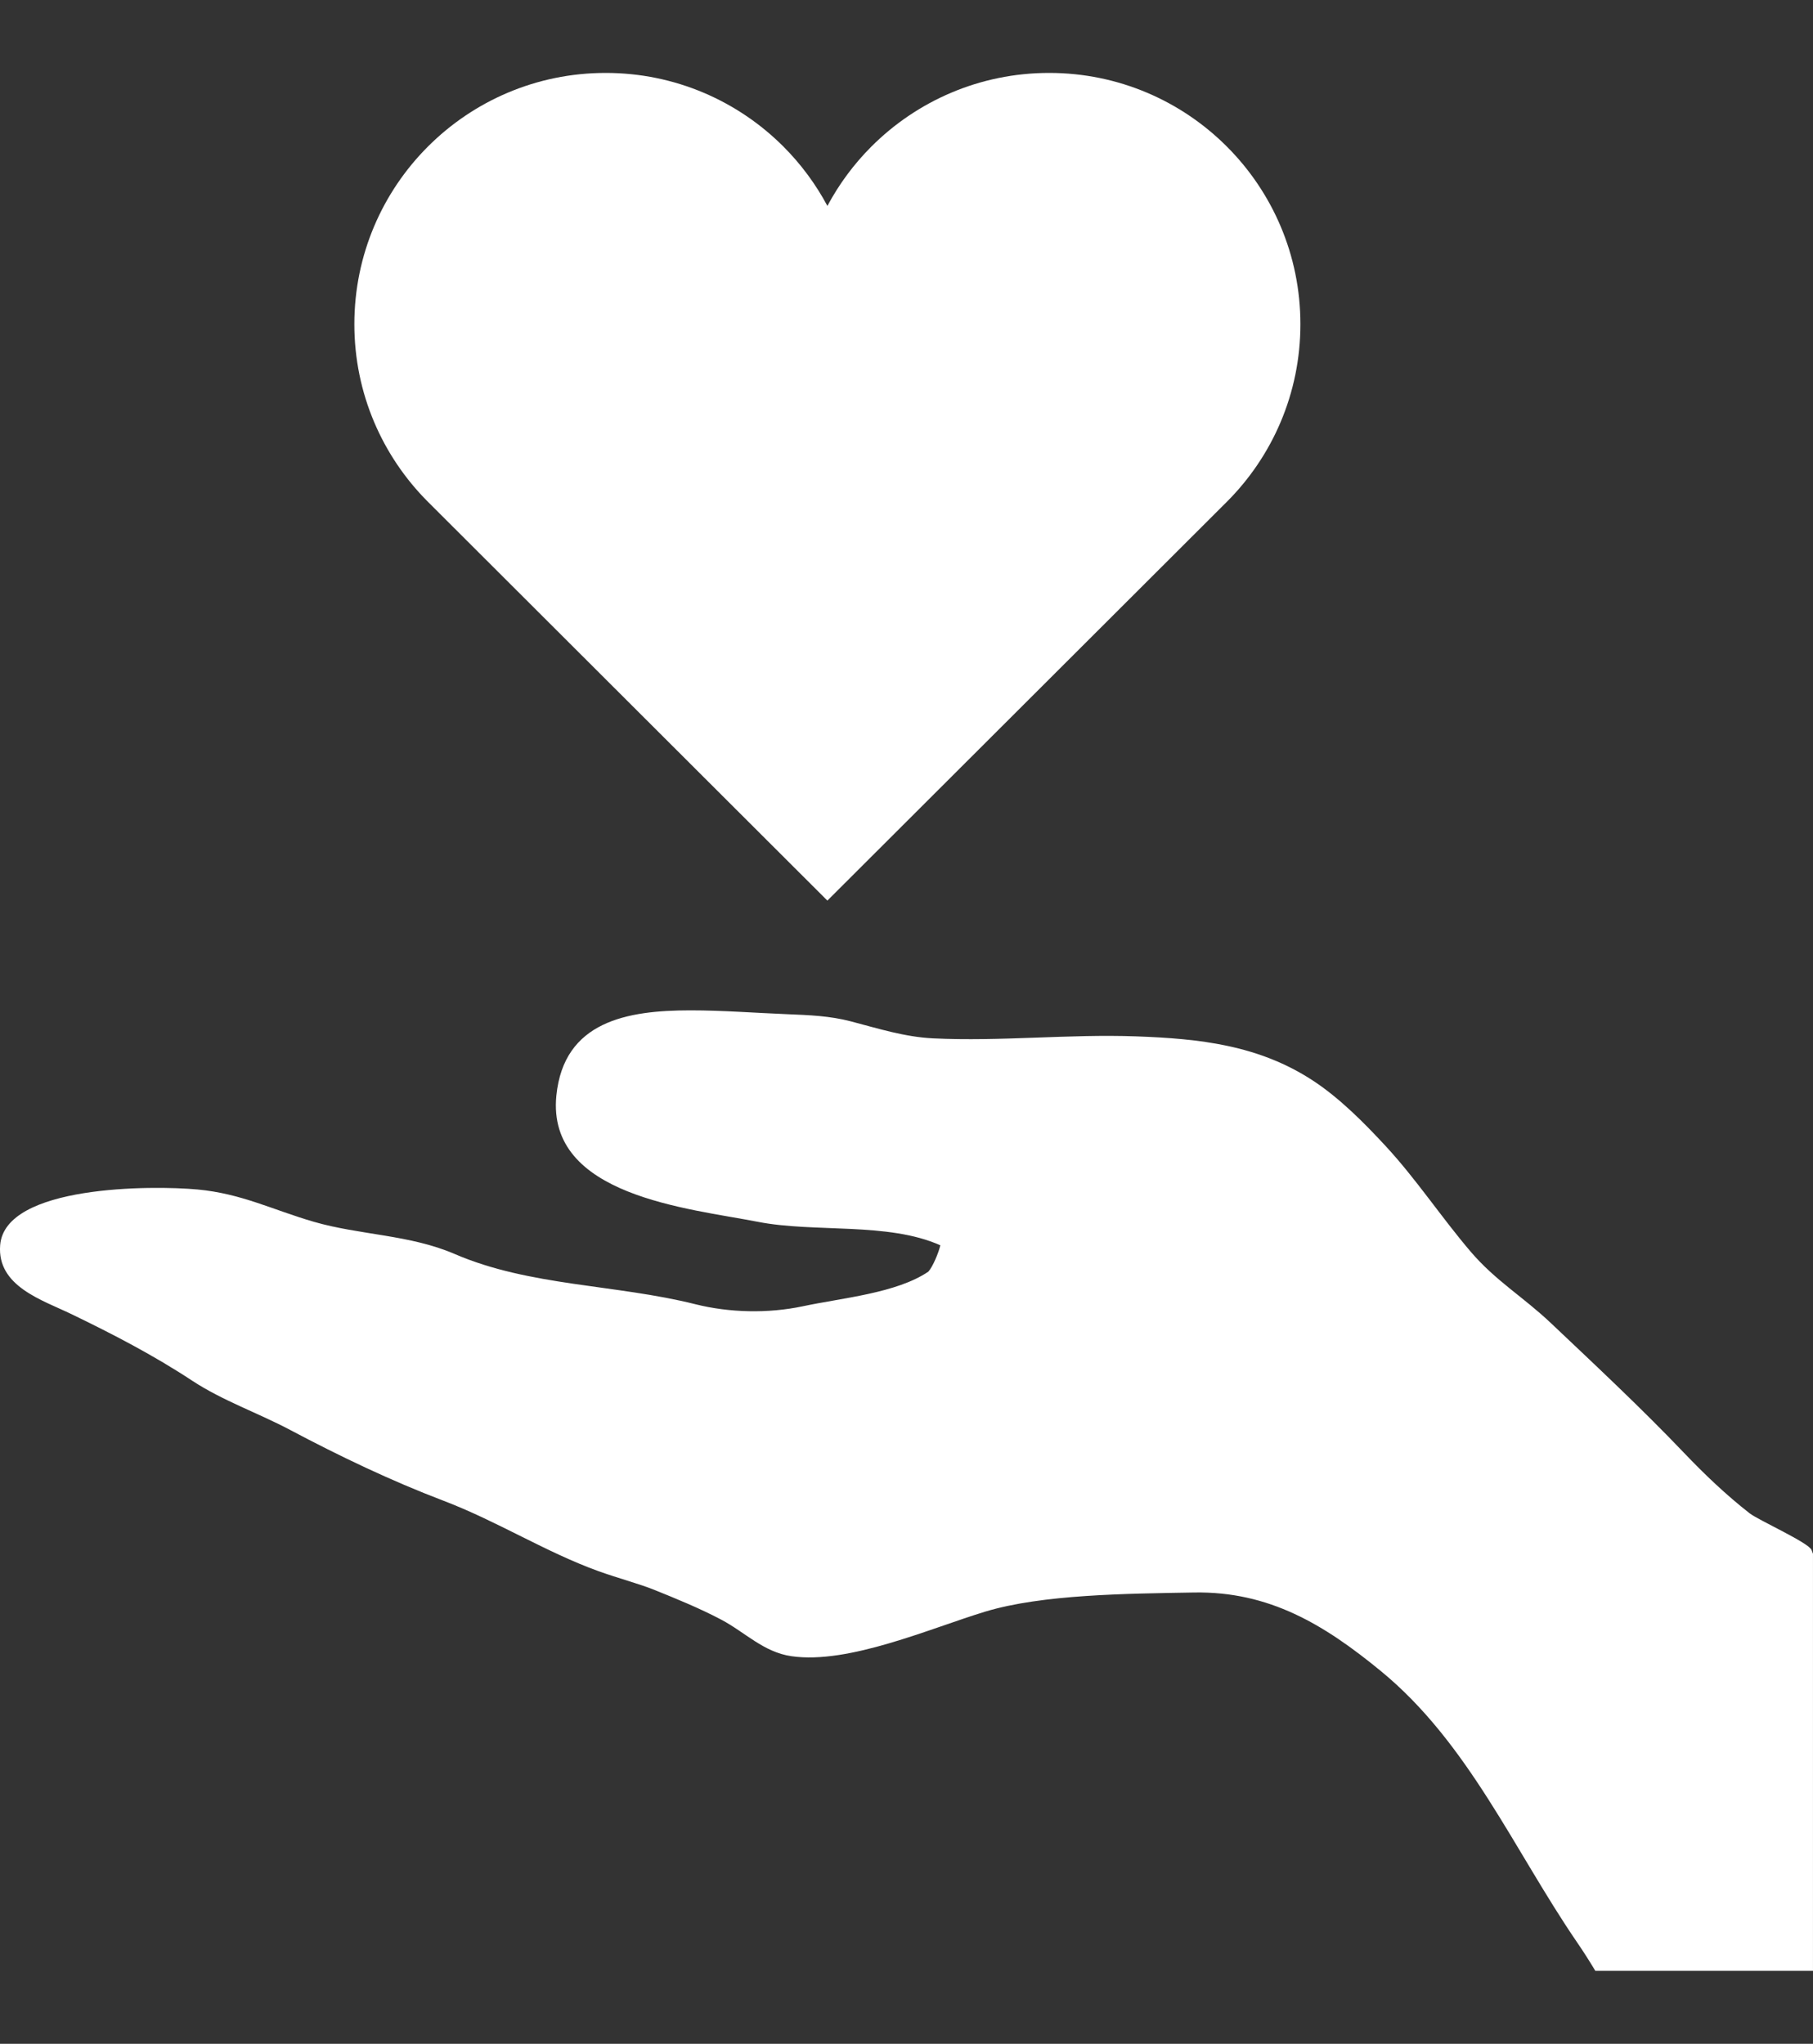 <svg xmlns="http://www.w3.org/2000/svg" xmlns:xlink="http://www.w3.org/1999/xlink" version="1.1" id="Layer_1" x="0" y="0" viewBox="0 0 3135.71 3535.53" xml:space="preserve" enable-background="new 0 0 3135.71 3535.53">
  <rect x="0" y="0" width="3135.71" height="3535.53" fill="#333333" stroke="none"/>
  <path d="M1388.97 2259.58c-60.75 12.94-127.92 11.19-186.15-3.42 -137.37-34.52-286.69-30.97-416.18-86.83 -77.91-33.65-163.94-32.71-243.62-55.73 -70.9-20.51-124.99-48.82-201.15-55.94 -78.6-7.32-333.14-7.67-341.58 96.15 -5.79 71.32 73.03 95.1 123.42 119.51 71.53 34.56 142.35 71.32 208.75 115.12 52.38 34.49 113.48 55.55 169.38 85.16 85.61 45.44 174.93 88.13 265.14 122.44 93.32 35.54 176.49 88.72 268.18 121.88 31.87 11.51 70.48 21.9 95.69 32.01 39.09 15.69 79.76 32.43 116.27 51.68 41.43 21.8 73.16 56.32 121.78 63.4 98.83 14.4 240.56-48.44 334.99-77.07 98.9-29.99 244.6-31.11 361.11-33.13 130.36-2.3 225.53 55.66 323.35 135.94 151.77 124.64 230.48 310.09 339.07 468.84 11.51 16.74 21.94 33.3 31.87 49.76h376.39v-721.53l-2.44-6.52c-4.71-12.59-91.75-51.47-107.2-63.54 -40.45-31.59-77.84-67.24-113.27-104.38 -73.97-77.52-152.01-150.37-229.95-224.2 -48.68-46.17-95.9-73.27-139.49-124.32 -50.18-58.83-93.84-125.06-146.15-181.66 -37.24-40.28-79.96-83.56-126.49-114 -93.98-61.45-196.09-72.47-305.42-76.41 -117.21-4.22-234.45 9.1-351.52 3.42 -48.82-2.37-94.96-17.02-141.93-29.33 -36.72-9.59-71.98-10.88-110.13-12.45 -56.25-2.23-111.07-6.66-167.64-6.66 -109.26 0-218.83 18.83-231.77 147.41 -17.44 174.09 229.82 195.15 348.32 218.38 98.34 19.29 225.04 0.07 315.78 40.66 -3 12.8-12.8 36.62-20.71 45.55C1550.47 2237.09 1456.8 2245.15 1388.97 2259.58z" fill="#FFF"/>
  <g transform="translate(0 8)">
    <path d="M2121.84 245.46c-78.64-78.67-187.3-127.32-307.3-127.32s-228.66 48.65-307.34 127.32c-30.17 30.17-55.9 64.8-76.16 102.74 -20.3-37.94-46-72.57-76.16-102.74 -78.67-78.67-187.3-127.32-307.34-127.32s-228.66 48.65-307.34 127.32c-78.67 78.64-127.32 187.31-127.32 307.34s48.65 228.67 127.32 307.34l690.81 689.76 690.81-689.76c78.67-78.64 127.32-187.3 127.32-307.34S2200.51 324.1 2121.84 245.46z" fill="#FFF"/>
  </g>
</svg>